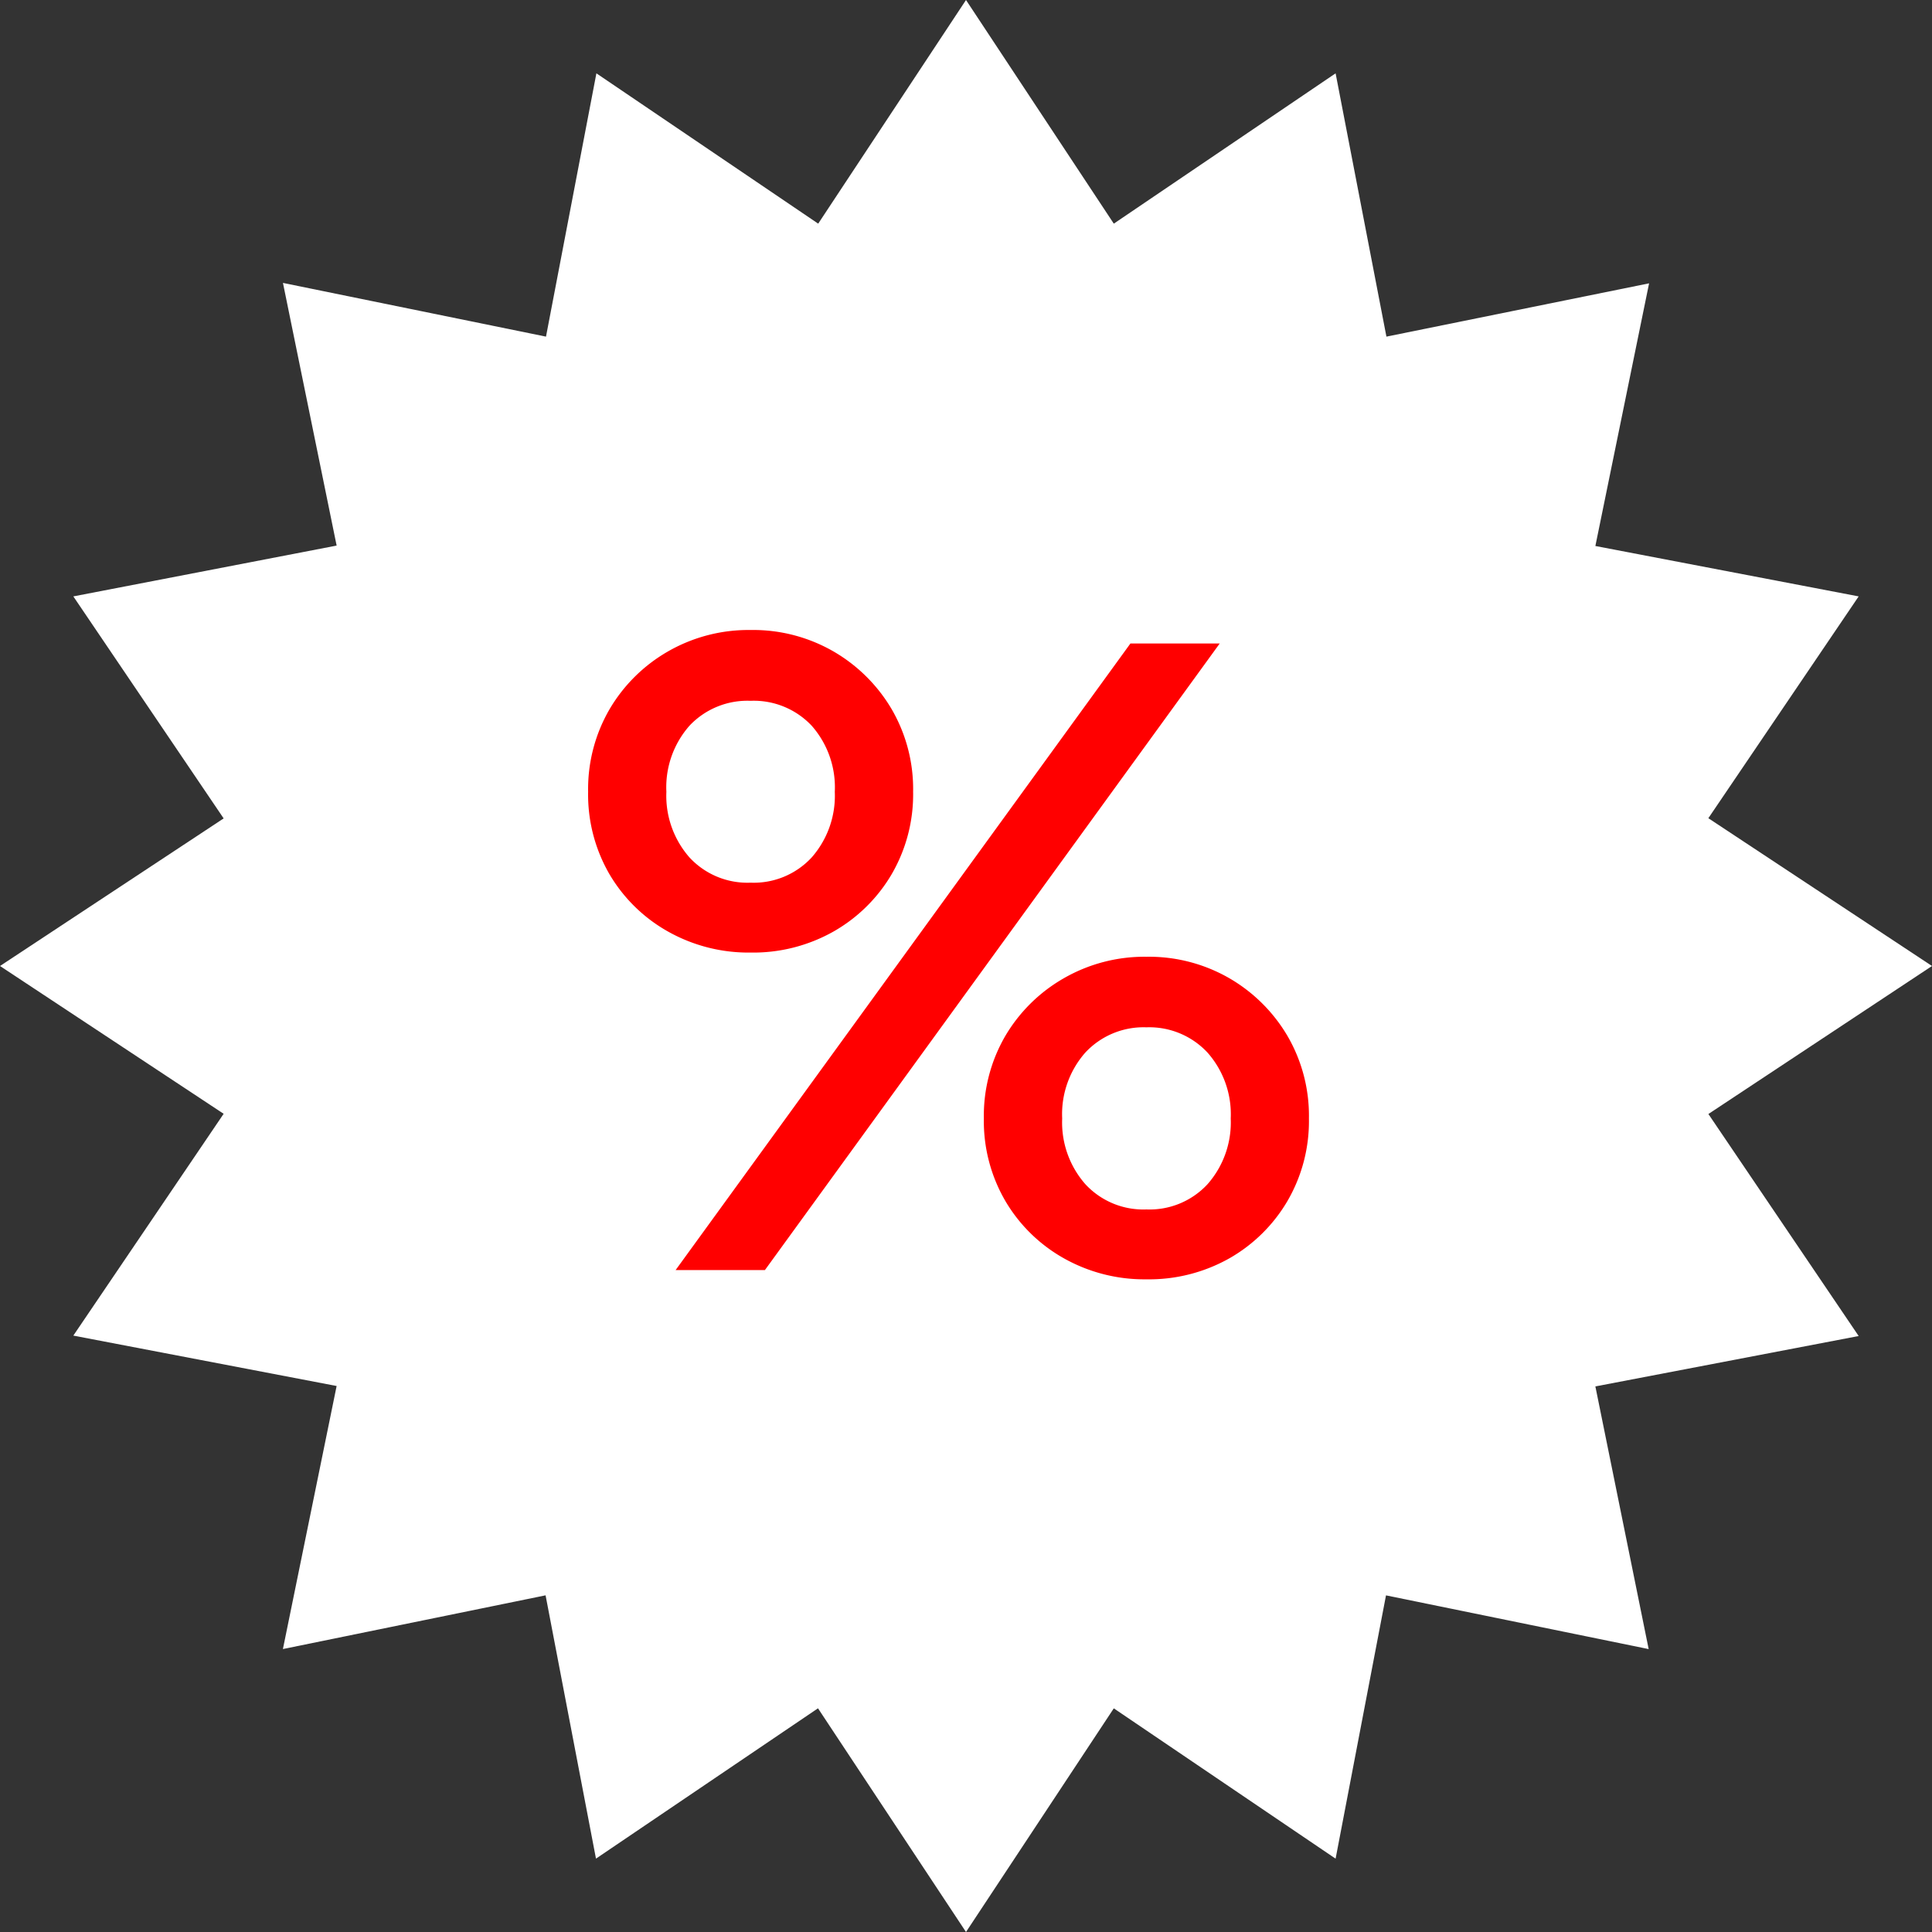 <svg xmlns="http://www.w3.org/2000/svg" xmlns:xlink="http://www.w3.org/1999/xlink" width="46" height="46" viewBox="0 0 46 46">
  <rect x="0" y="0" width="46" height="46" fill="#333333" stroke="none"/>
  <defs>
    <clipPath id="discounts-clip-path">
      <path d="M23,0,19.481,5.325,14.2,1.746l-1.2,6.269L6.737,6.736,8.015,12.99,1.746,14.2l3.579,5.286L0,23l5.325,3.519L1.746,31.8l6.269,1.2L6.736,39.263l6.254-1.279,1.2,6.269,5.286-3.579L23,46l3.519-5.325L31.8,44.254l1.2-6.269,6.254,1.279L37.985,33.01l6.269-1.2-3.578-5.286L46,23l-5.325-3.519L44.254,14.2l-6.269-1.2,1.279-6.254L33.01,8.015,31.8,1.746,26.519,5.325Z" fill="red"/>
    </clipPath>
  </defs>
  <g transform="translate(-1336 -1218)">
    <g transform="translate(1336 1218)">
      <g clip-path="url(#discounts-clip-path)">
        <rect width="62.837" height="62.837" transform="translate(-19.919 34.5) rotate(-60)" fill="#fff"/>
      </g>
    </g>
    <path d="M-1.217-4.52,9.612-19.439h2.126L.909-4.52ZM9.993-4.3a3.907,3.907,0,0,1-1.965-.5A3.738,3.738,0,0,1,6.634-6.165,3.779,3.779,0,0,1,6.122-8.13a3.779,3.779,0,0,1,.511-1.965,3.815,3.815,0,0,1,1.394-1.374,3.847,3.847,0,0,1,1.965-.511,3.832,3.832,0,0,1,1.975.511,3.839,3.839,0,0,1,1.384,1.374,3.779,3.779,0,0,1,.511,1.965,3.779,3.779,0,0,1-.511,1.965A3.76,3.76,0,0,1,11.968-4.8,3.892,3.892,0,0,1,9.993-4.3Zm0-1.664a1.878,1.878,0,0,0,1.454-.6A2.224,2.224,0,0,0,12-8.13,2.216,2.216,0,0,0,11.446-9.7,1.894,1.894,0,0,0,9.993-10.3,1.894,1.894,0,0,0,8.539-9.7,2.216,2.216,0,0,0,7.987-8.13a2.224,2.224,0,0,0,.551,1.564A1.878,1.878,0,0,0,9.993-5.964ZM.568-12.08a3.907,3.907,0,0,1-1.965-.5,3.738,3.738,0,0,1-1.394-1.364A3.779,3.779,0,0,1-3.3-15.91a3.779,3.779,0,0,1,.511-1.965A3.815,3.815,0,0,1-1.4-19.249,3.847,3.847,0,0,1,.568-19.76a3.832,3.832,0,0,1,1.975.511,3.839,3.839,0,0,1,1.384,1.374,3.779,3.779,0,0,1,.511,1.965,3.779,3.779,0,0,1-.511,1.965,3.76,3.76,0,0,1-1.384,1.364A3.892,3.892,0,0,1,.568-12.08Zm0-1.664a1.878,1.878,0,0,0,1.454-.6,2.224,2.224,0,0,0,.551-1.564,2.216,2.216,0,0,0-.551-1.574,1.894,1.894,0,0,0-1.454-.592,1.894,1.894,0,0,0-1.454.592,2.216,2.216,0,0,0-.551,1.574,2.224,2.224,0,0,0,.551,1.564A1.878,1.878,0,0,0,.568-13.744Z" transform="translate(1353.303 1252.76)" fill="red"/>
  </g>
</svg>

